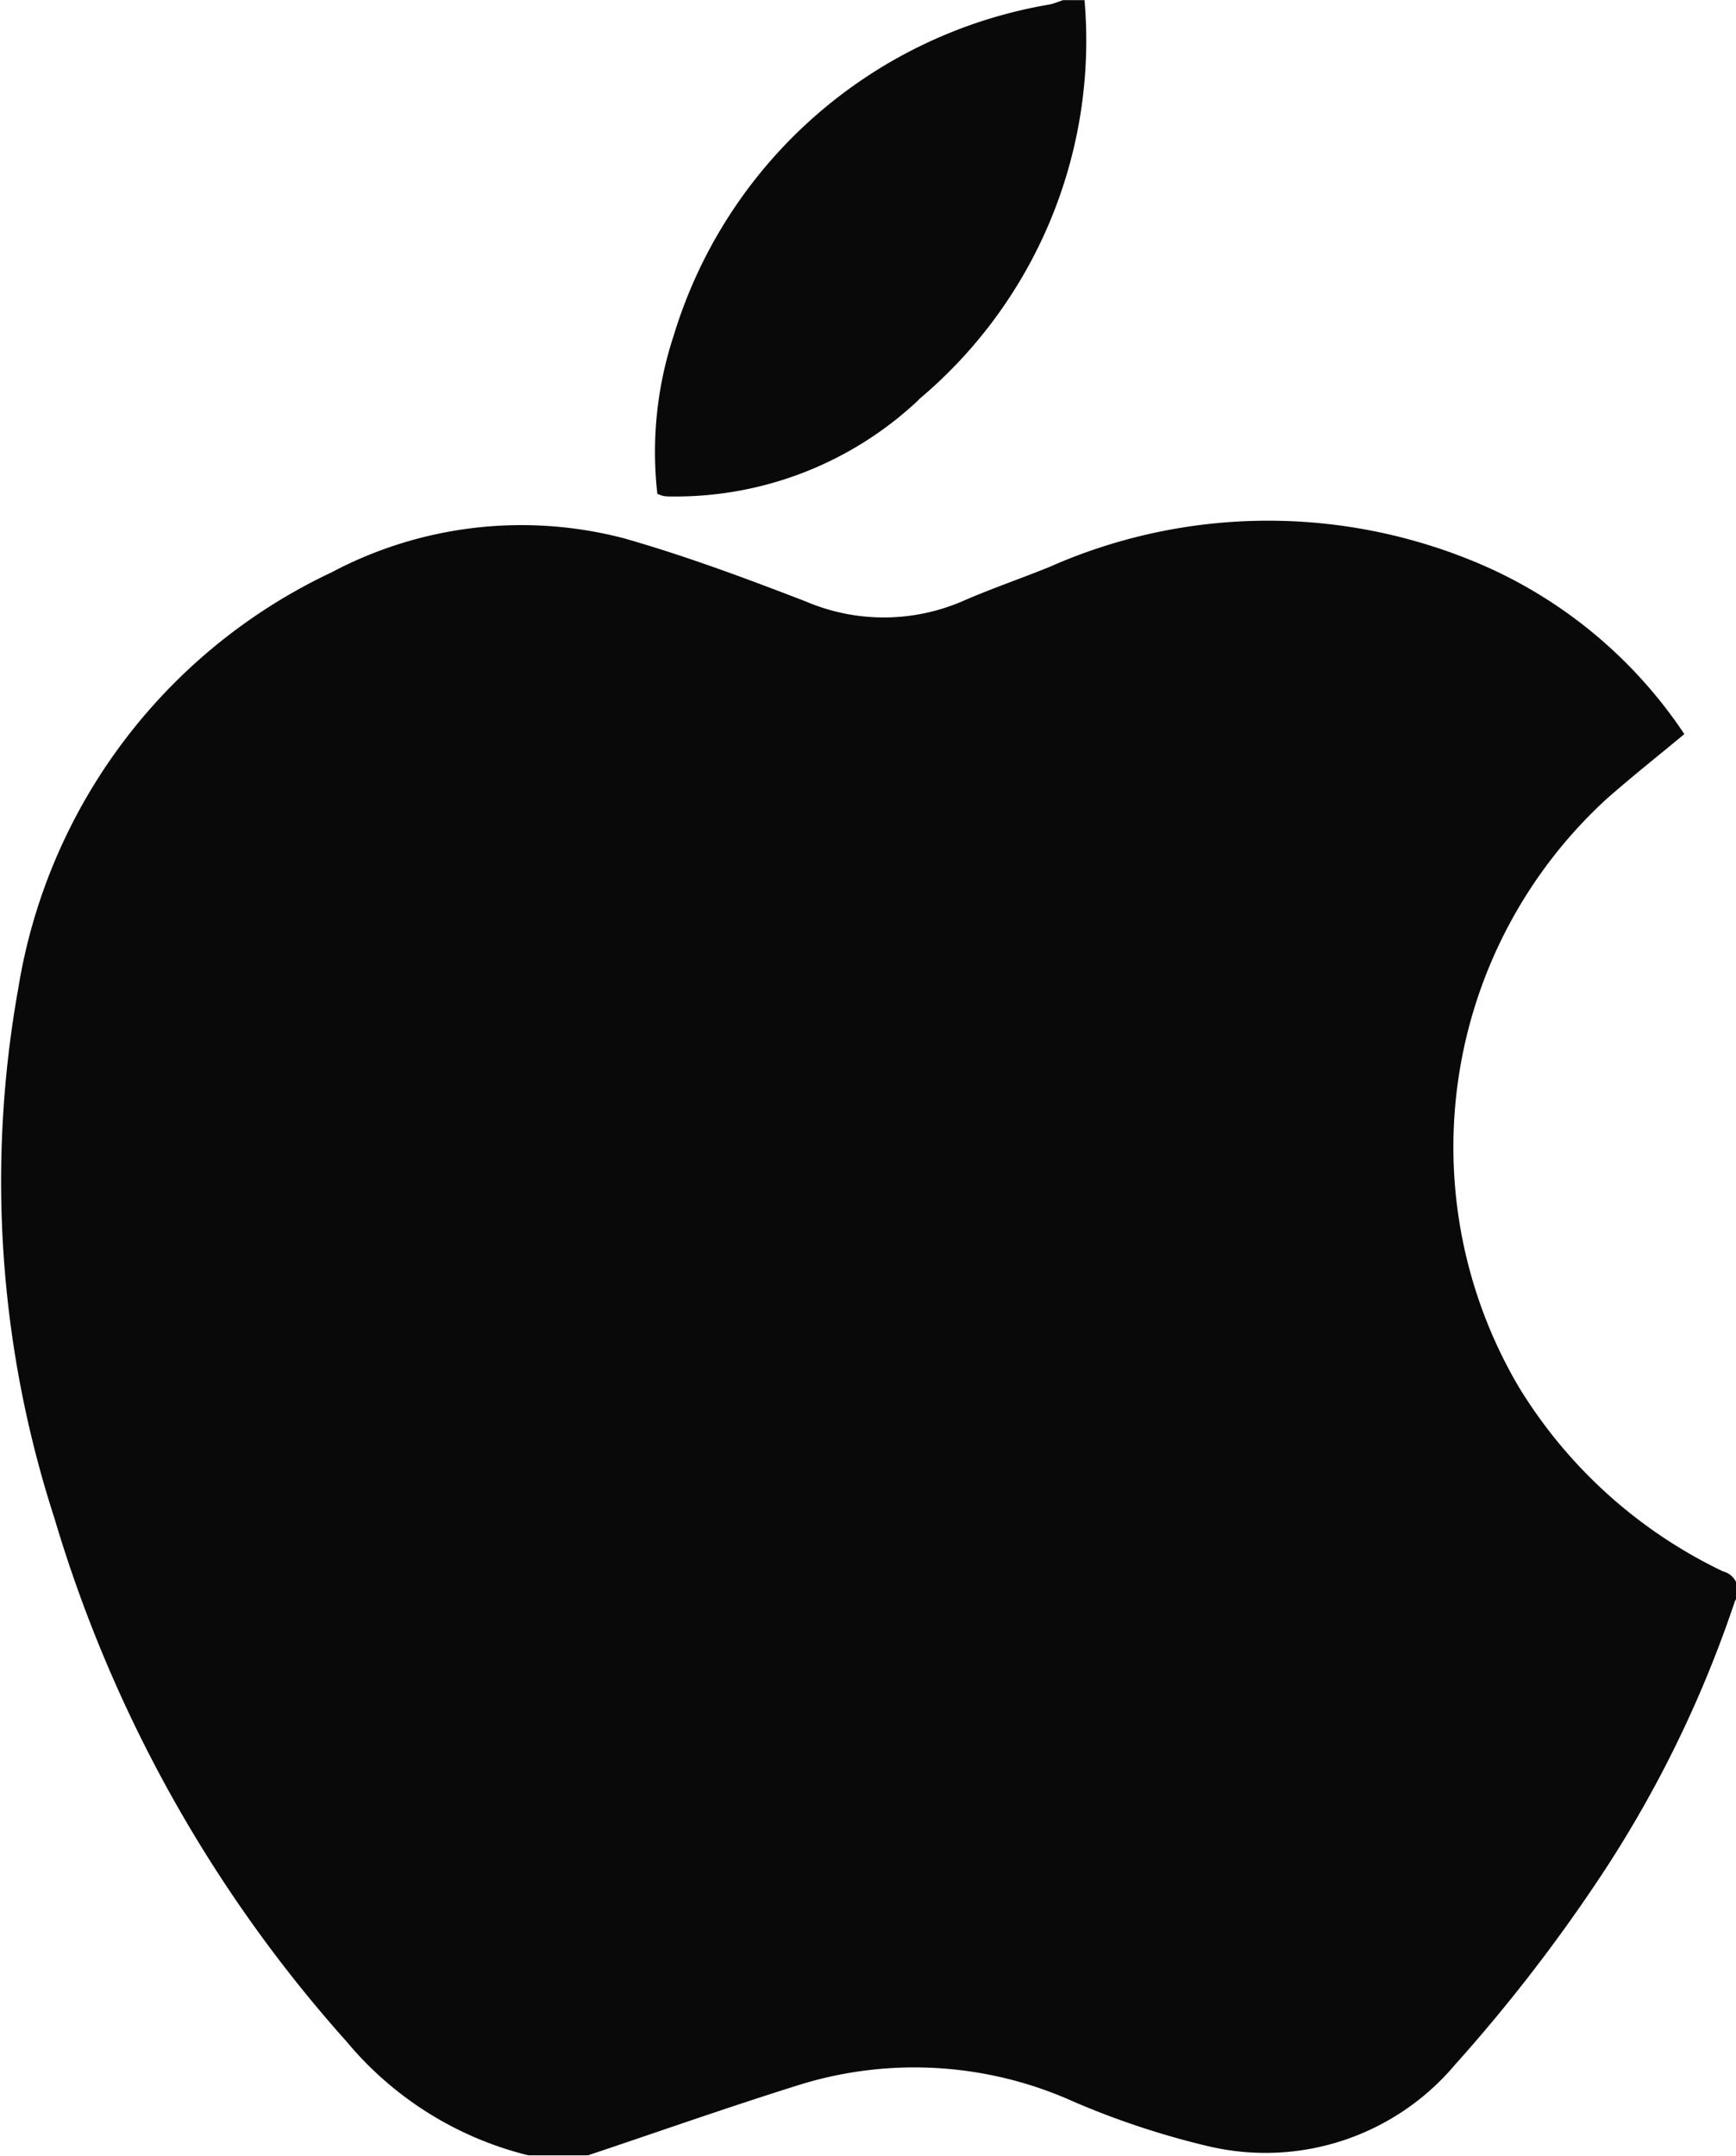 <svg xmlns="http://www.w3.org/2000/svg" width="25.469" height="31.625" viewBox="0 0 25.469 31.625">
  <defs>
    <style>
      .cls-1 {
        fill: #090909;
        fill-rule: evenodd;
      }
    </style>
  </defs>
  <path id="形状_2" data-name="形状 2" class="cls-1" d="M922.281,504.424a0.288,0.288,0,0,1,.173.433,17.158,17.158,0,0,1-2.079,4.2,24.036,24.036,0,0,1-2.027,2.6,3.637,3.637,0,0,1-3.608,1.2,11.948,11.948,0,0,1-1.987-.656,5.691,5.691,0,0,0-4.014-.251c-1.043.326-2.074,0.69-3.111,1.037H904.75a5.036,5.036,0,0,1-2.667-1.67,20.091,20.091,0,0,1-4.285-7.676,16.015,16.015,0,0,1-.53-7.769,8.188,8.188,0,0,1,4.592-6.1,5.947,5.947,0,0,1,4.3-.5c0.9,0.257,1.786.587,2.662,0.925a2.915,2.915,0,0,0,2.315-.011c0.413-.18.84-0.325,1.256-0.494a7.926,7.926,0,0,1,6.369-.024,6.838,6.838,0,0,1,2.949,2.474c-0.39.324-.775,0.629-1.144,0.954a6.928,6.928,0,0,0-1.283,8.625A7.086,7.086,0,0,0,922.281,504.424Zm-11.8-17.187a5.2,5.2,0,0,1-3.626,1.42c-0.041,0-.083,0-0.125-0.008a0.606,0.606,0,0,1-.086-0.031,5.445,5.445,0,0,1,.238-2.315,6.979,6.979,0,0,1,5.515-4.862c0.069-.014.136-0.043,0.2-0.064h0.314A6.867,6.867,0,0,1,910.476,487.237Z" transform="translate(-897 -481.375)"/>
</svg>
